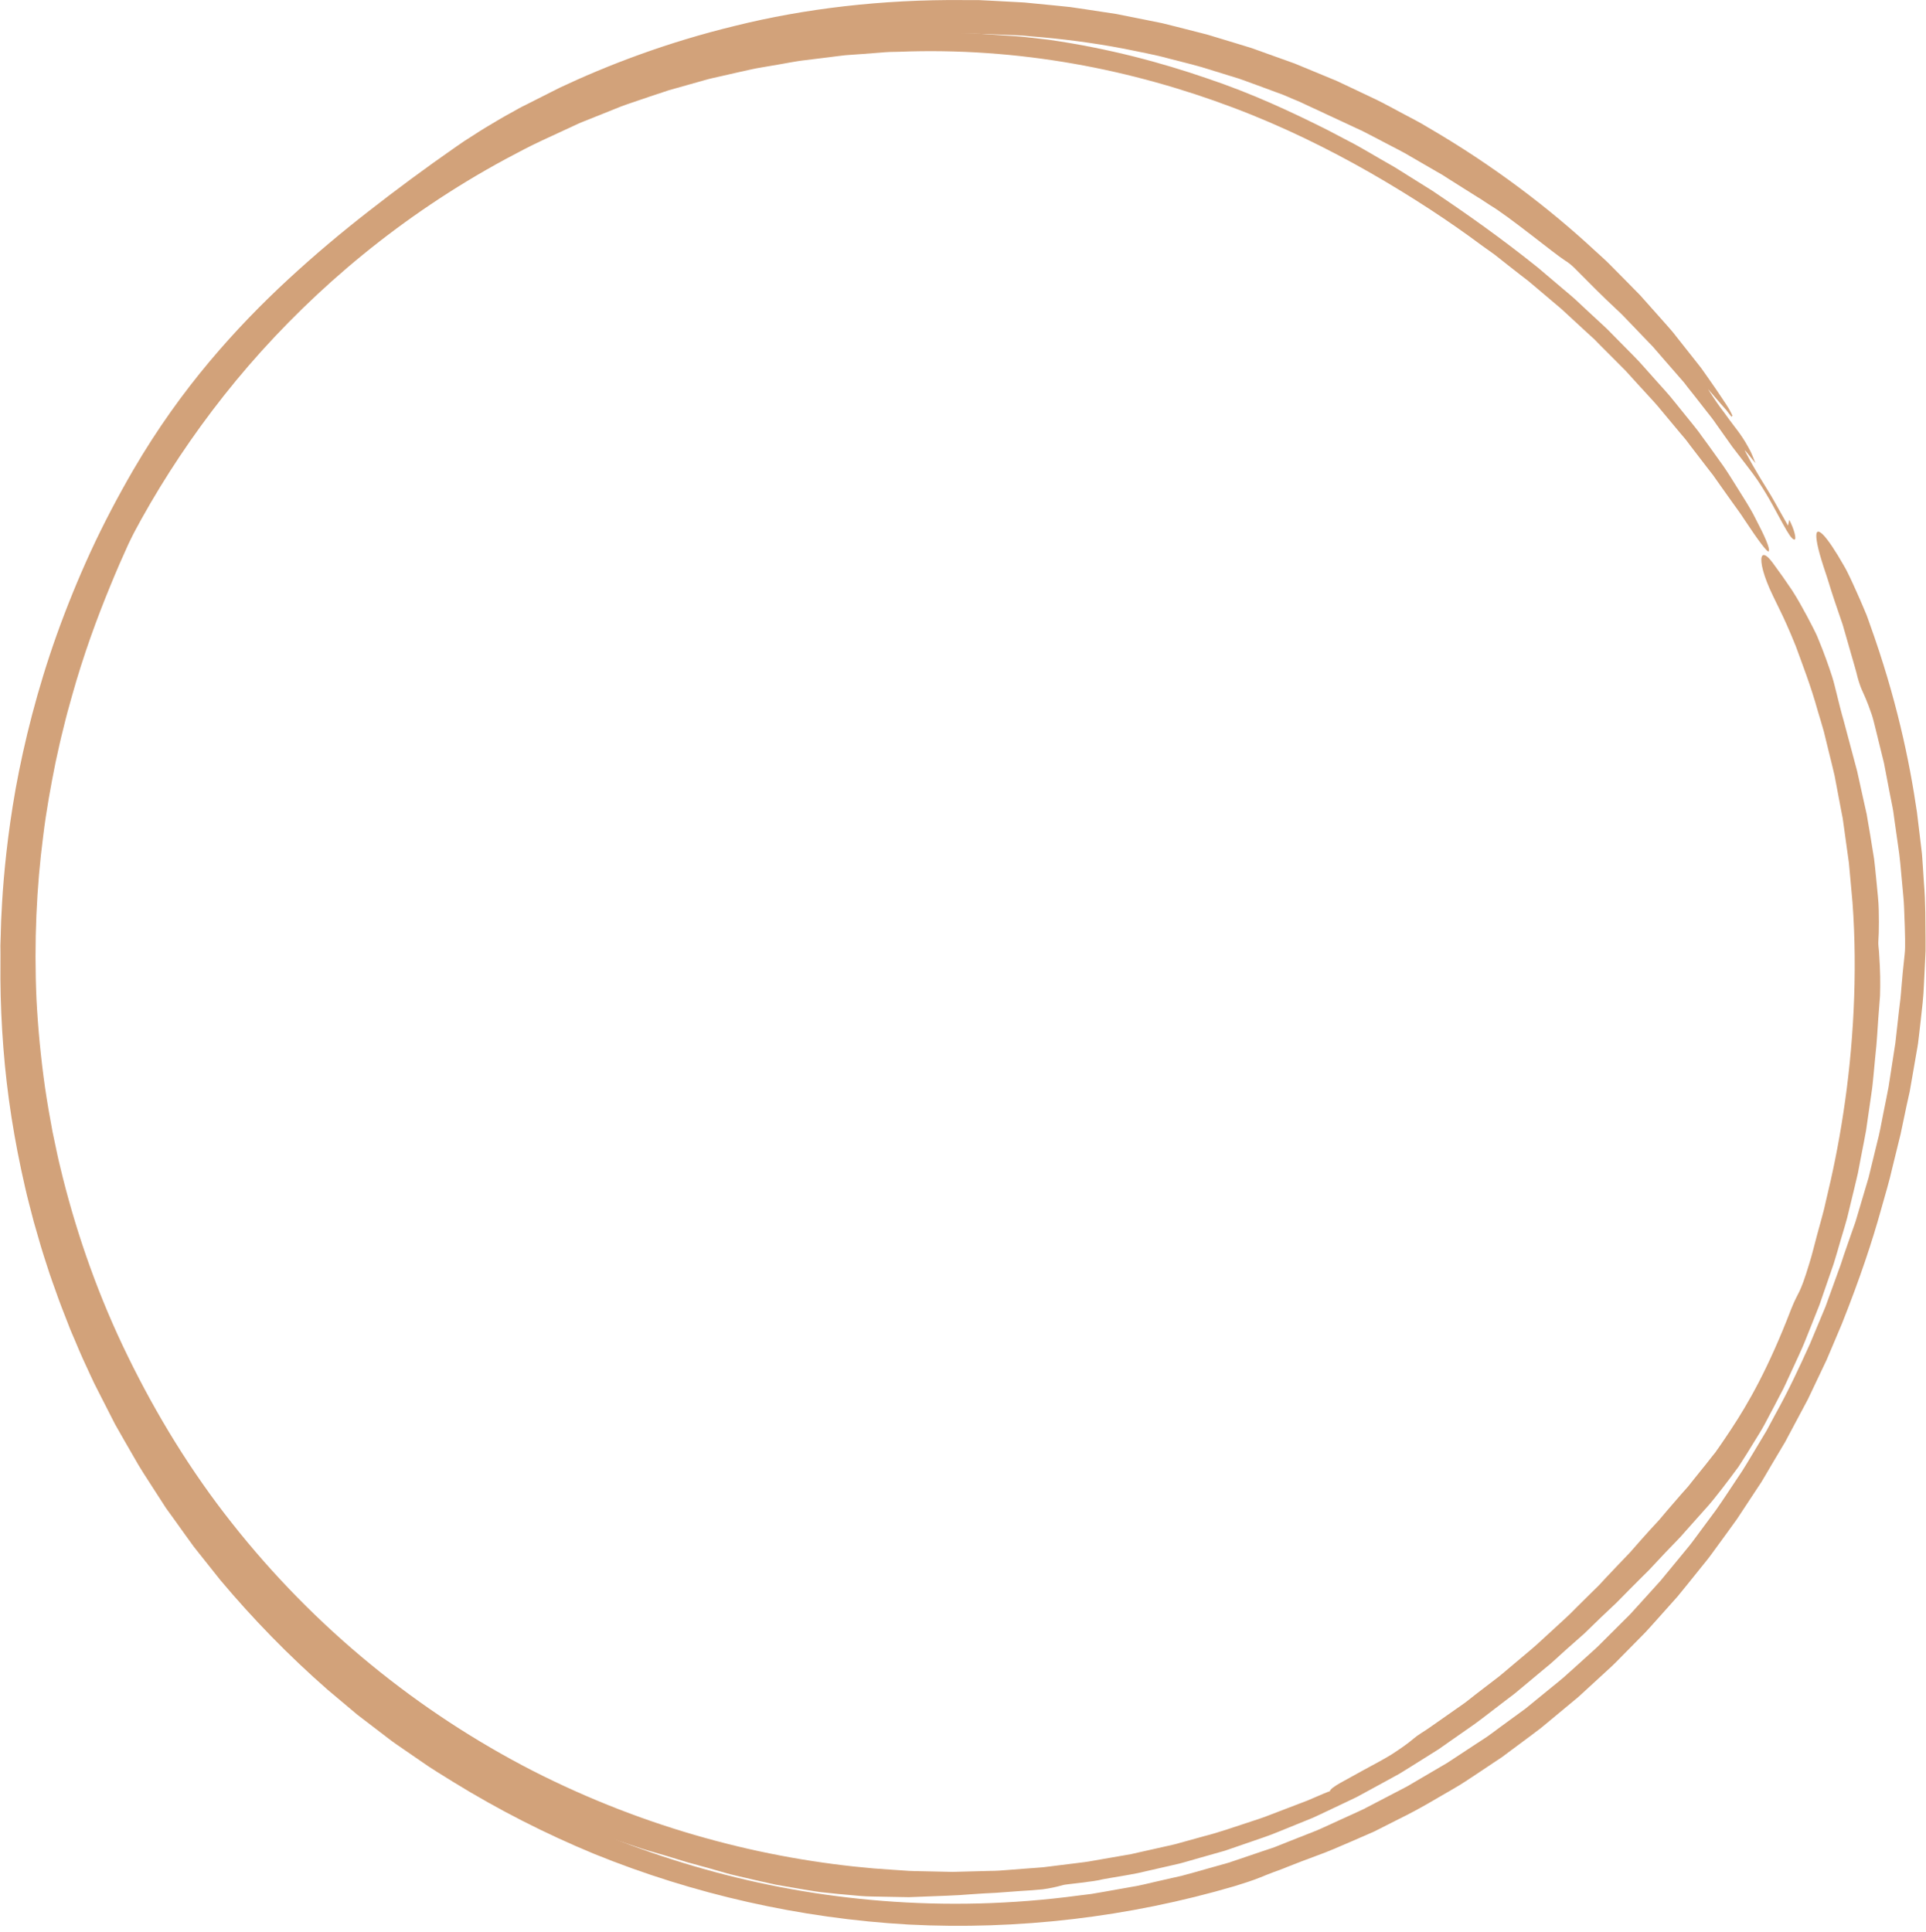 <?xml version="1.0" encoding="UTF-8" standalone="no"?><svg xmlns="http://www.w3.org/2000/svg" xmlns:xlink="http://www.w3.org/1999/xlink" fill="#000000" height="100.3" preserveAspectRatio="xMidYMid meet" version="1" viewBox="-0.0 -0.0 100.0 100.3" width="100" zoomAndPan="magnify"><g fill="#d2a27a" id="change1_1"><path d="M 89.902 21.641 C 89.812 21.531 89.723 21.418 89.637 21.301 C 89.539 21.191 89.441 21.078 89.34 20.965 C 89.141 20.73 88.926 20.48 88.68 20.199 C 88.992 20.703 89.254 21.074 89.488 21.379 C 89.707 21.688 89.895 21.934 90.074 22.172 C 90.258 22.406 90.426 22.641 90.605 22.93 C 90.691 23.078 90.781 23.234 90.879 23.418 C 90.969 23.602 91.051 23.816 91.145 24.055 C 90.926 23.785 90.793 23.602 90.586 23.371 C 90.613 23.449 90.676 23.555 90.75 23.695 C 90.82 23.836 90.914 24.004 91.02 24.188 C 91.23 24.559 91.496 24.996 91.762 25.422 C 91.828 25.531 91.891 25.637 91.957 25.742 C 92.02 25.848 92.078 25.953 92.137 26.055 C 92.25 26.262 92.359 26.453 92.457 26.625 C 92.648 26.965 92.789 27.215 92.836 27.293 C 92.863 27.164 92.879 27.086 92.898 26.992 C 93.133 27.414 93.32 28.062 93.148 28.016 C 93.02 27.977 92.852 27.715 92.57 27.203 C 92.281 26.699 91.914 25.926 91.258 24.941 C 91.012 24.57 90.398 23.797 89.949 23.207 C 89.684 22.832 89.41 22.445 89.098 22.008 C 88.949 21.781 88.766 21.562 88.578 21.32 C 88.387 21.078 88.184 20.816 87.965 20.535 C 87.852 20.395 87.738 20.25 87.617 20.098 C 87.559 20.02 87.496 19.941 87.438 19.863 C 87.371 19.789 87.301 19.711 87.234 19.629 C 86.957 19.312 86.66 18.969 86.336 18.598 C 86.176 18.41 86.008 18.219 85.832 18.016 C 85.645 17.82 85.453 17.621 85.25 17.41 C 85.051 17.203 84.844 16.984 84.625 16.758 C 84.406 16.531 84.188 16.293 83.934 16.066 C 83.195 15.379 82.492 14.668 81.785 13.953 C 81.645 13.805 81.395 13.602 81.25 13.523 C 80.691 13.164 78.355 11.242 77.375 10.66 C 77.293 10.609 77.195 10.543 77.082 10.469 C 76.973 10.395 76.848 10.309 76.703 10.227 C 76.426 10.051 76.098 9.844 75.734 9.617 C 75.555 9.504 75.367 9.387 75.172 9.262 C 75.078 9.199 74.977 9.137 74.879 9.074 C 74.777 9.016 74.672 8.957 74.566 8.895 C 74.148 8.652 73.711 8.398 73.277 8.148 C 72.844 7.883 72.391 7.668 71.961 7.438 C 71.531 7.215 71.117 6.992 70.734 6.801 C 69.953 6.438 69.309 6.137 68.938 5.965 C 68.516 5.77 67.469 5.281 67.469 5.281 C 67.469 5.281 67.352 5.23 67.133 5.141 C 66.918 5.047 66.605 4.906 66.195 4.766 C 65.793 4.613 65.305 4.438 64.75 4.234 C 64.613 4.188 64.473 4.129 64.324 4.082 C 64.176 4.035 64.023 3.988 63.867 3.941 C 63.555 3.844 63.23 3.742 62.895 3.641 C 62.223 3.418 61.488 3.246 60.73 3.051 C 59.977 2.84 59.172 2.699 58.367 2.531 C 56.754 2.219 55.082 2.008 53.527 1.887 C 53.371 1.871 53.219 1.855 53.07 1.844 C 52.922 1.84 52.781 1.832 52.641 1.824 C 52.363 1.816 52.105 1.805 51.863 1.793 C 51.379 1.777 50.961 1.754 50.602 1.75 C 49.887 1.762 49.406 1.766 49.082 1.77 C 48.438 1.781 48.426 1.793 48.457 1.805 C 48.488 1.824 48.562 1.824 48.082 1.875 C 47.844 1.898 47.465 1.93 46.875 1.977 C 46.73 1.988 46.57 2 46.395 2.012 C 46.219 2.027 46.031 2.035 45.828 2.066 C 45.422 2.113 44.953 2.172 44.41 2.234 C 42.961 2.414 41.227 2.695 39.449 3.059 L 39.113 3.121 L 38.781 3.203 C 38.559 3.254 38.336 3.309 38.113 3.363 C 37.668 3.469 37.223 3.574 36.777 3.68 C 36.34 3.809 35.906 3.934 35.48 4.059 C 35.266 4.117 35.055 4.18 34.844 4.238 C 34.738 4.27 34.637 4.301 34.531 4.328 C 34.426 4.359 34.328 4.398 34.227 4.43 C 33.82 4.57 33.426 4.703 33.043 4.832 C 32.855 4.895 32.668 4.961 32.484 5.023 C 32.391 5.051 32.301 5.082 32.211 5.113 C 32.125 5.148 32.035 5.18 31.949 5.215 C 31.262 5.484 30.637 5.73 30.109 5.938 C 29.977 5.984 29.852 6.039 29.734 6.094 C 29.617 6.148 29.508 6.199 29.402 6.246 C 29.191 6.34 29.008 6.422 28.855 6.488 C 28.547 6.629 28.359 6.711 28.316 6.73 C 27.52 7.086 27.363 7.16 26.953 7.375 C 26.746 7.48 26.484 7.637 26.055 7.891 C 25.836 8.016 25.586 8.172 25.277 8.367 C 24.969 8.555 24.613 8.793 24.191 9.07 C 23.781 9.34 23.422 9.602 23.086 9.832 C 22.754 10.07 22.453 10.285 22.18 10.48 C 21.91 10.684 21.668 10.863 21.449 11.027 C 21.23 11.195 21.039 11.348 20.863 11.48 C 20.168 12.023 19.777 12.328 19.469 12.57 C 19.164 12.809 18.934 12.977 18.582 13.273 C 18.406 13.426 18.195 13.598 17.934 13.84 C 17.672 14.082 17.352 14.375 16.961 14.762 C 16.574 15.137 16.23 15.484 15.891 15.797 C 15.559 16.121 15.227 16.41 14.91 16.707 C 14.27 17.293 13.637 17.879 12.918 18.609 C 12.203 19.344 11.41 20.234 10.5 21.469 C 9.598 22.703 8.574 24.289 7.527 26.438 C 7.012 27.488 6.375 28.832 5.711 30.461 C 5.043 32.086 4.336 33.992 3.73 36.164 C 3.652 36.438 3.578 36.715 3.5 36.992 C 3.422 37.27 3.359 37.555 3.285 37.844 C 3.137 38.414 3.012 39.008 2.879 39.613 C 2.637 40.824 2.402 42.09 2.242 43.414 C 1.898 46.059 1.762 48.914 1.895 51.898 C 1.973 53.391 2.117 54.914 2.336 56.457 C 2.398 56.84 2.449 57.23 2.52 57.617 C 2.59 58.004 2.66 58.391 2.73 58.781 C 2.812 59.168 2.895 59.559 2.977 59.949 C 3.059 60.344 3.164 60.73 3.254 61.121 C 4.039 64.246 5.152 67.395 6.637 70.426 C 8.117 73.461 9.914 76.402 12.047 79.094 C 14.172 81.789 16.602 84.262 19.242 86.422 C 21.879 88.586 24.723 90.441 27.66 91.949 C 30.602 93.449 33.629 94.609 36.621 95.438 C 39.609 96.273 42.562 96.777 45.371 97.02 C 45.723 97.043 46.07 97.066 46.418 97.094 C 46.59 97.105 46.762 97.117 46.934 97.129 C 47.105 97.141 47.277 97.156 47.449 97.156 C 48.129 97.168 48.801 97.184 49.461 97.199 C 50.121 97.18 50.77 97.164 51.406 97.148 C 51.566 97.145 51.723 97.145 51.879 97.133 C 52.035 97.121 52.195 97.109 52.348 97.098 C 52.66 97.074 52.969 97.051 53.273 97.027 C 53.574 97.004 53.879 96.984 54.176 96.957 C 54.473 96.922 54.766 96.887 55.055 96.848 C 55.344 96.812 55.629 96.777 55.91 96.742 C 56.195 96.707 56.473 96.676 56.746 96.621 C 57.293 96.527 57.828 96.434 58.344 96.344 C 58.473 96.32 58.602 96.301 58.73 96.277 C 58.855 96.25 58.98 96.219 59.105 96.191 C 59.355 96.137 59.598 96.082 59.84 96.027 C 60.082 95.973 60.32 95.918 60.551 95.867 C 60.785 95.812 61.016 95.77 61.238 95.699 C 61.684 95.578 62.109 95.457 62.523 95.344 C 63.352 95.133 64.094 94.859 64.77 94.645 C 65.105 94.527 65.43 94.434 65.727 94.32 C 66.023 94.207 66.301 94.098 66.562 94 C 67.082 93.801 67.527 93.633 67.891 93.492 C 68.602 93.184 69 93.016 69.047 93.012 C 69.09 92.793 69.906 92.422 70.824 91.898 C 71.289 91.645 71.793 91.383 72.246 91.105 C 72.695 90.816 73.102 90.531 73.398 90.277 C 73.504 90.184 73.645 90.086 73.797 89.988 C 73.945 89.891 74.109 89.793 74.25 89.688 C 74.816 89.293 75.355 88.91 75.879 88.547 C 76.012 88.457 76.137 88.363 76.258 88.266 C 76.379 88.172 76.504 88.074 76.621 87.98 C 76.863 87.797 77.102 87.613 77.332 87.434 C 77.562 87.254 77.793 87.09 78.008 86.906 C 78.223 86.727 78.43 86.551 78.637 86.375 C 79.043 86.027 79.445 85.707 79.809 85.379 C 80.172 85.047 80.516 84.73 80.848 84.426 C 81.012 84.273 81.176 84.125 81.332 83.98 C 81.492 83.836 81.637 83.684 81.781 83.539 C 82.074 83.25 82.352 82.977 82.617 82.711 C 82.75 82.582 82.879 82.453 83.008 82.328 C 83.133 82.199 83.246 82.07 83.363 81.945 C 83.828 81.449 84.258 81.004 84.648 80.594 C 85.02 80.164 85.363 79.781 85.68 79.43 C 85.844 79.258 85.996 79.09 86.145 78.926 C 86.285 78.762 86.418 78.602 86.551 78.445 C 86.812 78.137 87.059 77.855 87.297 77.582 C 87.418 77.449 87.531 77.316 87.648 77.188 C 87.754 77.051 87.859 76.922 87.965 76.789 C 88.176 76.527 88.383 76.27 88.594 76.008 C 88.699 75.875 88.805 75.742 88.91 75.605 C 88.965 75.539 89.02 75.469 89.074 75.402 C 89.121 75.328 89.172 75.258 89.227 75.184 C 89.43 74.887 89.645 74.578 89.867 74.238 C 90.762 72.887 91.816 71.059 93 67.973 C 93.391 66.988 93.422 67.332 93.949 65.582 C 94.082 65.164 94.199 64.664 94.348 64.113 C 94.492 63.562 94.68 62.961 94.82 62.293 C 95.141 60.969 95.461 59.438 95.711 57.773 C 96.223 54.445 96.457 50.57 96.184 46.863 C 96.141 46.398 96.098 45.938 96.059 45.48 C 96.035 45.254 96.016 45.023 95.996 44.797 C 95.965 44.574 95.934 44.348 95.902 44.125 C 95.84 43.68 95.777 43.234 95.719 42.801 C 95.703 42.691 95.688 42.582 95.672 42.473 C 95.652 42.367 95.633 42.258 95.609 42.152 C 95.57 41.938 95.531 41.727 95.488 41.516 C 95.41 41.098 95.332 40.684 95.254 40.277 C 95.164 39.875 95.062 39.484 94.969 39.102 C 94.875 38.719 94.785 38.344 94.695 37.98 C 94.598 37.621 94.484 37.273 94.387 36.938 C 94.012 35.582 93.562 34.449 93.242 33.559 C 92.891 32.684 92.605 32.07 92.461 31.777 C 92.168 31.168 91.902 30.656 91.738 30.219 C 91.57 29.785 91.48 29.441 91.457 29.199 C 91.406 28.719 91.625 28.664 92.031 29.211 C 92.406 29.719 92.742 30.195 93.047 30.652 C 93.344 31.109 93.582 31.555 93.809 31.969 C 93.918 32.18 94.027 32.379 94.125 32.574 C 94.223 32.773 94.324 32.961 94.395 33.148 C 94.551 33.523 94.688 33.879 94.809 34.211 C 94.93 34.539 95.035 34.852 95.129 35.145 C 95.223 35.438 95.285 35.723 95.352 35.984 C 95.484 36.516 95.598 36.984 95.727 37.426 C 95.91 38.113 96.156 39.027 96.426 40.047 C 96.539 40.562 96.66 41.105 96.781 41.656 C 96.812 41.797 96.844 41.934 96.875 42.074 L 96.922 42.285 L 96.957 42.496 C 97.004 42.777 97.051 43.062 97.102 43.344 C 97.148 43.625 97.191 43.906 97.238 44.184 C 97.262 44.324 97.281 44.461 97.305 44.598 C 97.324 44.738 97.336 44.875 97.352 45.008 C 97.406 45.551 97.461 46.074 97.504 46.555 C 97.555 47.039 97.551 47.488 97.555 47.883 C 97.555 48.277 97.547 48.613 97.527 48.883 C 97.516 49.023 97.543 49.234 97.559 49.402 C 97.633 50.484 97.633 51.027 97.613 51.711 C 97.586 52.051 97.555 52.43 97.52 52.926 C 97.48 53.422 97.461 54.039 97.367 54.859 C 97.336 55.184 97.305 55.5 97.277 55.816 C 97.246 56.129 97.219 56.438 97.172 56.738 C 97.086 57.344 97 57.93 96.918 58.496 L 96.887 58.711 L 96.848 58.918 C 96.82 59.055 96.793 59.195 96.77 59.332 C 96.715 59.602 96.664 59.871 96.613 60.137 C 96.562 60.398 96.512 60.66 96.465 60.914 C 96.41 61.168 96.344 61.418 96.289 61.66 C 96.168 62.152 96.055 62.625 95.945 63.082 C 95.895 63.309 95.82 63.531 95.762 63.75 C 95.695 63.969 95.633 64.18 95.57 64.391 C 95.449 64.812 95.332 65.219 95.211 65.609 C 95.078 65.996 94.949 66.367 94.824 66.727 C 94.703 67.086 94.582 67.434 94.465 67.766 C 94.336 68.094 94.211 68.406 94.09 68.711 C 93.965 69.016 93.848 69.309 93.738 69.59 C 93.68 69.727 93.629 69.867 93.566 70 C 93.508 70.133 93.449 70.262 93.391 70.391 C 93.156 70.898 92.941 71.367 92.742 71.797 C 92.645 72.02 92.539 72.219 92.434 72.414 C 92.332 72.609 92.234 72.797 92.141 72.977 C 91.949 73.336 91.773 73.664 91.613 73.973 C 91.531 74.125 91.445 74.27 91.363 74.406 C 91.277 74.543 91.199 74.676 91.117 74.805 C 90.805 75.316 90.531 75.758 90.266 76.16 C 89.98 76.551 89.711 76.91 89.426 77.277 C 89.141 77.637 88.855 78.02 88.492 78.41 C 88.168 78.773 87.848 79.133 87.52 79.5 C 87.438 79.594 87.355 79.688 87.273 79.781 C 87.188 79.871 87.098 79.961 87.012 80.055 C 86.836 80.238 86.656 80.426 86.469 80.617 C 86.285 80.812 86.098 81.012 85.906 81.219 C 85.809 81.32 85.711 81.426 85.613 81.531 C 85.508 81.633 85.402 81.738 85.297 81.844 C 84.867 82.27 84.414 82.73 83.922 83.23 C 83.406 83.711 82.855 84.238 82.262 84.82 C 81.949 85.098 81.625 85.387 81.281 85.688 C 81.113 85.84 80.941 85.996 80.766 86.156 C 80.676 86.234 80.586 86.316 80.496 86.398 C 80.402 86.477 80.309 86.555 80.211 86.633 C 79.828 86.953 79.43 87.285 79.012 87.633 C 78.906 87.719 78.801 87.809 78.695 87.898 C 78.59 87.988 78.473 88.07 78.359 88.156 C 78.137 88.328 77.906 88.504 77.668 88.684 C 77.195 89.043 76.711 89.434 76.172 89.797 C 75.906 89.98 75.633 90.172 75.355 90.367 C 75.219 90.465 75.078 90.562 74.938 90.66 C 74.867 90.711 74.793 90.762 74.723 90.812 C 74.648 90.859 74.574 90.906 74.5 90.953 C 74.105 91.199 73.703 91.453 73.285 91.715 C 73.078 91.844 72.867 91.973 72.656 92.105 C 72.438 92.227 72.215 92.348 71.992 92.469 C 71.547 92.715 71.094 92.961 70.637 93.207 L 70.465 93.301 L 70.289 93.387 L 69.934 93.555 C 69.699 93.664 69.461 93.777 69.227 93.891 C 68.988 94 68.75 94.113 68.516 94.227 C 68.395 94.281 68.281 94.34 68.16 94.391 L 67.797 94.539 C 67.316 94.734 66.836 94.926 66.363 95.121 C 65.895 95.32 65.414 95.469 64.953 95.633 C 64.488 95.793 64.031 95.949 63.59 96.102 C 63.145 96.227 62.711 96.352 62.293 96.469 C 62.086 96.531 61.879 96.586 61.68 96.645 C 61.48 96.699 61.289 96.762 61.094 96.801 C 60.328 96.977 59.648 97.129 59.078 97.262 C 58.508 97.375 58.047 97.445 57.73 97.5 C 57.414 97.555 57.242 97.586 57.242 97.586 C 56.859 97.703 55.34 97.84 55.207 97.879 C 54.859 97.977 54.5 98.059 54.129 98.105 C 53.754 98.145 53.375 98.168 52.992 98.191 C 52.562 98.215 52.137 98.262 51.715 98.285 C 51.289 98.305 50.863 98.328 50.441 98.359 C 49.602 98.434 48.762 98.445 47.918 98.484 C 47.664 98.492 47.422 98.5 47.188 98.512 C 46.957 98.508 46.73 98.504 46.512 98.5 C 46.074 98.492 45.664 98.484 45.27 98.477 C 44.871 98.473 44.488 98.434 44.105 98.398 C 43.723 98.367 43.34 98.328 42.945 98.285 C 42.547 98.254 42.137 98.18 41.703 98.109 C 41.266 98.031 40.801 97.953 40.297 97.867 C 39.793 97.762 39.254 97.633 38.66 97.496 C 38.363 97.422 38.047 97.363 37.727 97.27 C 37.406 97.18 37.066 97.082 36.715 96.98 C 36.367 96.883 36.02 96.789 35.672 96.695 C 35.328 96.59 34.984 96.484 34.641 96.379 L 33.609 96.078 C 33.262 95.977 32.926 95.852 32.586 95.742 L 31.734 95.457 C 31.449 95.359 31.168 95.262 30.891 95.141 C 30.34 94.91 29.789 94.676 29.238 94.441 C 28.691 94.191 28.164 93.914 27.625 93.652 C 27.359 93.516 27.086 93.395 26.824 93.246 L 26.039 92.812 C 25.719 92.637 25.41 92.469 25.113 92.305 C 24.965 92.227 24.82 92.141 24.684 92.055 C 24.543 91.969 24.406 91.883 24.27 91.801 C 23.734 91.469 23.223 91.176 22.762 90.875 C 22.305 90.566 21.875 90.281 21.469 90.008 C 21.27 89.871 21.066 89.746 20.879 89.609 C 20.691 89.473 20.512 89.336 20.332 89.207 C 19.973 88.945 19.633 88.695 19.297 88.449 C 19.211 88.391 19.129 88.328 19.047 88.27 C 18.965 88.203 18.887 88.141 18.805 88.078 C 18.648 87.949 18.488 87.824 18.332 87.699 C 18.016 87.445 17.699 87.195 17.379 86.941 C 17.215 86.816 17.062 86.676 16.906 86.539 C 16.746 86.398 16.586 86.258 16.426 86.117 C 15.891 85.645 15.582 85.395 15.355 85.195 C 15.129 84.988 14.969 84.844 14.719 84.609 C 14.227 84.125 13.289 83.32 11.086 80.559 C 10.598 79.973 10.184 79.371 9.773 78.805 C 9.57 78.523 9.371 78.246 9.176 77.973 C 8.992 77.695 8.816 77.422 8.645 77.156 C 8.469 76.887 8.301 76.629 8.137 76.375 C 7.973 76.117 7.809 75.875 7.668 75.621 C 7.379 75.121 7.105 74.645 6.844 74.195 C 6.574 73.746 6.359 73.297 6.145 72.883 C 5.93 72.461 5.727 72.066 5.535 71.691 C 5.344 71.312 5.188 70.945 5.023 70.605 C 4.945 70.434 4.867 70.266 4.793 70.102 C 4.723 69.938 4.656 69.777 4.59 69.625 C 4.457 69.312 4.332 69.02 4.219 68.746 C 4.105 68.465 4.004 68.203 3.906 67.957 C 3.707 67.461 3.551 67.02 3.41 66.625 C 3.34 66.43 3.27 66.246 3.207 66.07 C 3.148 65.895 3.094 65.727 3.039 65.57 C 2.934 65.254 2.84 64.973 2.75 64.711 C 2.586 64.188 2.445 63.742 2.289 63.277 C 2.152 62.809 1.996 62.316 1.816 61.688 C 1.73 61.371 1.637 61.023 1.527 60.625 C 1.426 60.227 1.324 59.781 1.203 59.27 C 1.141 59.016 1.094 58.742 1.031 58.457 C 0.977 58.168 0.906 57.859 0.852 57.535 C 0.797 57.207 0.734 56.863 0.676 56.496 C 0.609 56.129 0.566 55.738 0.504 55.328 C 0.504 55.328 0.492 55.25 0.465 55.055 C 0.43 54.859 0.398 54.547 0.34 54.082 C 0.23 53.152 0.059 51.602 0.02 49.121 C 0.02 49.121 0.027 48.914 0.039 48.527 C 0.043 48.332 0.051 48.094 0.059 47.812 C 0.07 47.535 0.09 47.215 0.109 46.852 C 0.195 45.418 0.383 43.371 0.812 40.957 C 1.25 38.551 1.938 35.781 2.957 32.93 C 3.469 31.504 4.055 30.059 4.715 28.625 C 5.375 27.195 6.121 25.781 6.918 24.406 C 8.188 22.23 9.527 20.387 10.879 18.773 C 12.238 17.156 13.602 15.762 14.977 14.492 C 16.352 13.223 17.73 12.066 19.16 10.953 C 20.59 9.836 22.062 8.746 23.66 7.633 C 23.801 7.539 23.949 7.434 24.109 7.324 C 24.273 7.219 24.445 7.109 24.629 6.992 C 24.988 6.754 25.402 6.508 25.852 6.242 C 26.078 6.105 26.316 5.977 26.562 5.84 C 26.684 5.77 26.809 5.699 26.938 5.629 C 27.066 5.559 27.199 5.492 27.336 5.426 C 27.875 5.152 28.449 4.859 29.059 4.555 C 31.52 3.395 34.617 2.199 38.191 1.336 C 41.758 0.449 45.805 -0.035 50.004 0.004 C 50.27 0.004 50.531 0.004 50.793 0.004 C 51.059 0.02 51.32 0.031 51.586 0.043 C 52.113 0.07 52.645 0.098 53.176 0.129 C 53.707 0.18 54.238 0.234 54.773 0.285 L 55.57 0.367 L 56.367 0.484 C 56.898 0.566 57.43 0.645 57.965 0.727 L 59.547 1.043 L 60.34 1.203 L 61.121 1.398 C 61.645 1.531 62.164 1.664 62.684 1.797 C 63.195 1.953 63.707 2.105 64.219 2.262 C 64.473 2.34 64.73 2.418 64.984 2.496 C 65.234 2.586 65.484 2.676 65.734 2.766 C 66.234 2.945 66.73 3.121 67.227 3.301 C 67.711 3.504 68.195 3.703 68.68 3.902 C 68.918 4 69.16 4.102 69.398 4.199 C 69.637 4.309 69.867 4.418 70.102 4.531 C 70.566 4.75 71.031 4.969 71.488 5.188 C 71.945 5.414 72.387 5.66 72.832 5.895 C 73.27 6.133 73.719 6.352 74.137 6.613 C 77.547 8.594 80.465 10.84 82.781 12.988 C 82.926 13.121 83.07 13.254 83.215 13.383 C 83.359 13.516 83.5 13.645 83.629 13.781 C 83.898 14.051 84.156 14.312 84.41 14.57 C 84.664 14.828 84.914 15.082 85.156 15.328 C 85.387 15.582 85.609 15.832 85.824 16.078 C 86.039 16.32 86.25 16.555 86.453 16.785 C 86.656 17.016 86.855 17.234 87.027 17.465 C 87.383 17.91 87.711 18.328 88.012 18.711 C 88.16 18.902 88.309 19.078 88.434 19.262 C 88.562 19.441 88.68 19.609 88.793 19.773 C 89.02 20.094 89.211 20.379 89.375 20.625 C 89.539 20.867 89.672 21.07 89.77 21.23 C 89.859 21.395 89.922 21.516 89.949 21.586 L 89.902 21.641" fill="inherit"/><path d="M 87.809 19.883 C 87.742 19.723 87.648 19.562 87.539 19.402 C 87.434 19.238 87.312 19.074 87.18 18.918 C 86.918 18.598 86.621 18.293 86.316 18.051 C 86.578 18.371 86.824 18.668 87.066 18.965 C 87.188 19.113 87.309 19.262 87.434 19.41 C 87.559 19.562 87.688 19.715 87.809 19.883" fill="inherit"/><path d="M 86.93 17.988 C 86.852 17.816 86.805 17.707 86.754 17.594 C 86.402 17.363 86.402 17.504 86.93 17.988" fill="inherit"/><path d="M 70.191 93.062 C 70.484 92.906 70.773 92.727 71.098 92.543 C 70.824 92.57 70.828 92.578 70.191 93.062" fill="inherit"/><path d="M 46.684 2.688 C 46.508 2.691 46.34 2.695 46.172 2.699 C 46.008 2.703 45.844 2.723 45.684 2.734 C 45.363 2.758 45.055 2.781 44.758 2.805 C 44.461 2.828 44.172 2.848 43.898 2.867 C 43.621 2.895 43.355 2.934 43.102 2.965 C 42.59 3.027 42.117 3.086 41.672 3.141 C 41.449 3.164 41.238 3.211 41.031 3.242 C 40.828 3.277 40.629 3.312 40.438 3.348 C 40.051 3.414 39.688 3.477 39.344 3.535 C 39 3.598 38.68 3.68 38.363 3.746 C 38.051 3.816 37.75 3.887 37.453 3.953 C 37.152 4.02 36.859 4.082 36.566 4.168 C 35.984 4.336 35.391 4.5 34.734 4.684 C 34.086 4.891 33.387 5.137 32.574 5.41 C 32.367 5.477 32.164 5.562 31.949 5.648 C 31.734 5.734 31.516 5.82 31.285 5.914 C 31.055 6.004 30.82 6.102 30.57 6.199 C 30.324 6.297 30.066 6.398 29.809 6.523 C 29.289 6.762 28.73 7.02 28.129 7.301 C 27.527 7.582 26.895 7.914 26.219 8.277 C 20.852 11.188 16.414 14.934 12.902 18.996 C 11.148 21.031 9.621 23.152 8.301 25.309 C 6.984 27.465 5.887 29.66 4.961 31.852 C 4.051 34.047 3.324 36.238 2.762 38.402 C 2.207 40.57 1.812 42.711 1.562 44.805 C 1.312 46.902 1.211 48.953 1.234 50.945 C 1.254 52.938 1.398 54.871 1.645 56.746 C 2.141 60.488 3.051 63.973 4.234 67.191 C 4.836 68.793 5.496 70.336 6.23 71.805 C 6.957 73.281 7.742 74.688 8.574 76.035 C 11.922 81.414 16.047 85.797 20.738 89.281 C 23.086 91.023 25.574 92.547 28.211 93.852 C 30.848 95.152 33.633 96.23 36.57 97.055 C 39.508 97.883 42.598 98.453 45.844 98.707 C 49.086 98.961 52.484 98.898 56.008 98.426 C 56.227 98.398 56.449 98.371 56.668 98.344 C 56.891 98.305 57.109 98.266 57.332 98.23 C 57.773 98.152 58.219 98.074 58.668 97.992 C 59.121 97.926 59.562 97.809 60.012 97.707 C 60.465 97.605 60.914 97.504 61.371 97.398 C 61.824 97.281 62.273 97.148 62.73 97.02 C 62.957 96.957 63.188 96.891 63.414 96.828 L 63.762 96.73 C 63.875 96.695 63.988 96.652 64.102 96.617 C 64.555 96.461 65.012 96.309 65.473 96.152 C 65.703 96.074 65.934 95.996 66.168 95.918 C 66.395 95.828 66.621 95.738 66.852 95.645 C 67.309 95.465 67.773 95.281 68.238 95.098 C 68.473 95.008 68.699 94.898 68.926 94.797 C 69.156 94.691 69.387 94.586 69.617 94.48 C 69.848 94.375 70.078 94.27 70.312 94.164 C 70.543 94.055 70.777 93.957 71.004 93.832 C 71.461 93.594 71.922 93.355 72.383 93.113 C 72.613 92.992 72.848 92.875 73.078 92.75 C 73.305 92.617 73.535 92.48 73.762 92.348 C 74.219 92.082 74.68 91.809 75.141 91.539 C 75.594 91.242 76.043 90.945 76.5 90.645 C 76.727 90.496 76.957 90.344 77.188 90.195 C 77.414 90.039 77.633 89.871 77.855 89.707 C 78.301 89.379 78.754 89.051 79.207 88.719 C 79.641 88.363 80.082 88.004 80.523 87.645 C 80.746 87.465 80.969 87.285 81.188 87.098 C 81.402 86.906 81.617 86.715 81.832 86.52 C 82.047 86.324 82.262 86.129 82.48 85.934 C 82.695 85.738 82.918 85.547 83.121 85.336 C 83.539 84.918 83.961 84.5 84.383 84.078 C 84.488 83.973 84.598 83.871 84.699 83.758 C 84.797 83.648 84.898 83.535 85 83.426 C 85.203 83.203 85.406 82.977 85.609 82.754 C 85.812 82.527 86.02 82.301 86.223 82.074 C 86.418 81.84 86.613 81.602 86.809 81.363 C 87.004 81.129 87.203 80.887 87.398 80.648 C 87.598 80.406 87.797 80.168 87.98 79.914 C 88.352 79.41 88.727 78.902 89.105 78.395 C 89.473 77.871 89.82 77.336 90.18 76.797 C 90.551 76.27 90.867 75.699 91.211 75.141 C 91.379 74.859 91.547 74.574 91.719 74.293 C 91.875 74 92.031 73.707 92.191 73.414 C 92.84 72.25 93.414 71.023 93.98 69.77 C 94.246 69.137 94.512 68.496 94.781 67.852 C 95.02 67.195 95.258 66.531 95.5 65.863 C 95.59 65.637 95.656 65.402 95.734 65.172 L 95.973 64.484 L 96.215 63.793 L 96.336 63.449 C 96.375 63.332 96.406 63.215 96.441 63.098 C 96.645 62.41 96.836 61.758 97.02 61.145 C 97.172 60.52 97.316 59.934 97.449 59.383 C 97.598 58.828 97.688 58.301 97.785 57.809 C 97.883 57.316 97.98 56.855 98.059 56.426 C 98.195 55.555 98.309 54.805 98.41 54.156 C 98.484 53.504 98.547 52.953 98.598 52.484 C 98.629 52.246 98.652 52.035 98.676 51.836 C 98.699 51.641 98.707 51.465 98.723 51.301 C 98.75 50.977 98.773 50.715 98.793 50.496 C 98.836 50.059 98.863 49.801 98.891 49.566 C 98.918 49.328 98.918 49.109 98.914 48.758 C 98.91 48.406 98.895 47.922 98.863 47.145 C 98.859 46.949 98.84 46.738 98.82 46.508 C 98.797 46.273 98.773 46.02 98.75 45.746 C 98.695 45.195 98.656 44.547 98.535 43.797 C 98.484 43.422 98.426 43.02 98.363 42.586 C 98.332 42.371 98.309 42.145 98.262 41.914 C 98.219 41.688 98.172 41.449 98.121 41.203 C 98.027 40.711 97.926 40.188 97.82 39.629 C 97.684 39.078 97.539 38.492 97.387 37.867 C 97.312 37.578 97.258 37.332 97.191 37.129 C 97.121 36.926 97.062 36.758 97.008 36.617 C 96.902 36.336 96.82 36.156 96.75 36 C 96.68 35.844 96.617 35.711 96.555 35.52 C 96.52 35.422 96.488 35.312 96.449 35.176 C 96.414 35.039 96.379 34.875 96.32 34.684 C 96.176 34.168 95.926 33.305 95.676 32.441 C 95.383 31.594 95.094 30.742 94.941 30.223 C 94.898 30.074 94.848 29.934 94.805 29.801 C 94.762 29.668 94.719 29.543 94.68 29.422 C 94.602 29.184 94.539 28.969 94.484 28.777 C 94.379 28.398 94.324 28.117 94.309 27.922 C 94.277 27.539 94.414 27.516 94.672 27.781 C 94.926 28.047 95.305 28.609 95.75 29.395 C 95.863 29.586 95.965 29.801 96.074 30.027 C 96.18 30.258 96.293 30.496 96.402 30.746 C 96.516 31 96.633 31.262 96.746 31.535 C 96.805 31.672 96.863 31.812 96.922 31.953 C 96.977 32.094 97.023 32.242 97.078 32.391 C 98.461 36.234 99.137 39.488 99.531 42.176 C 99.613 42.852 99.691 43.488 99.762 44.094 C 99.805 44.398 99.812 44.695 99.836 44.98 C 99.855 45.27 99.875 45.547 99.891 45.82 C 99.984 46.906 99.965 47.879 99.977 48.75 C 99.977 48.965 99.98 49.176 99.977 49.383 C 99.969 49.59 99.957 49.789 99.949 49.984 C 99.93 50.371 99.91 50.738 99.895 51.09 C 99.871 51.785 99.789 52.406 99.727 52.977 C 99.695 53.262 99.66 53.535 99.633 53.797 C 99.617 53.93 99.602 54.059 99.586 54.184 C 99.57 54.312 99.543 54.438 99.523 54.559 C 99.438 55.051 99.359 55.516 99.277 55.977 C 99.238 56.211 99.195 56.441 99.156 56.672 C 99.105 56.902 99.055 57.137 99 57.375 C 98.898 57.852 98.793 58.352 98.68 58.895 C 98.555 59.434 98.398 60.016 98.246 60.664 C 98.102 61.316 97.887 62.02 97.664 62.816 C 97.223 64.41 96.59 66.336 95.637 68.73 C 95.383 69.324 95.125 69.953 94.84 70.613 C 94.531 71.262 94.207 71.941 93.867 72.66 C 93.492 73.363 93.098 74.102 92.684 74.879 C 92.461 75.258 92.23 75.648 91.992 76.043 C 91.875 76.242 91.758 76.445 91.637 76.648 C 91.574 76.75 91.516 76.855 91.453 76.957 C 91.387 77.055 91.32 77.156 91.254 77.258 C 90.887 77.816 90.531 78.355 90.188 78.875 C 89.828 79.387 89.465 79.867 89.125 80.34 C 88.949 80.574 88.789 80.812 88.609 81.031 C 88.434 81.25 88.262 81.465 88.09 81.676 C 87.746 82.102 87.422 82.512 87.098 82.902 C 86.758 83.277 86.434 83.645 86.121 83.996 C 85.805 84.344 85.512 84.691 85.199 84.996 C 84.891 85.305 84.598 85.605 84.312 85.895 C 84.027 86.184 83.758 86.465 83.48 86.711 C 82.93 87.219 82.422 87.684 81.953 88.113 C 81.465 88.52 81.016 88.895 80.598 89.238 C 80.391 89.41 80.191 89.574 80.004 89.73 C 79.805 89.879 79.613 90.023 79.434 90.16 C 79.066 90.43 78.734 90.68 78.426 90.91 C 78.27 91.023 78.125 91.137 77.98 91.242 C 77.832 91.34 77.691 91.434 77.551 91.527 C 77.277 91.711 77.023 91.879 76.785 92.039 C 76.305 92.355 75.887 92.645 75.457 92.887 C 74.598 93.375 73.809 93.879 72.609 94.465 C 72.164 94.691 71.75 94.898 71.359 95.098 C 70.961 95.27 70.59 95.434 70.242 95.586 C 69.539 95.887 68.938 96.156 68.371 96.355 C 67.809 96.562 67.309 96.754 66.836 96.941 C 66.602 97.043 66.367 97.121 66.137 97.207 C 65.906 97.297 65.676 97.383 65.449 97.48 C 65.039 97.645 64.555 97.801 64.105 97.938 C 58.586 99.559 52.832 100.223 47.18 99.934 C 41.527 99.613 35.996 98.352 30.871 96.273 C 28.316 95.219 25.863 93.965 23.543 92.535 C 22.965 92.172 22.379 91.828 21.824 91.43 L 20.988 90.855 C 20.711 90.66 20.426 90.477 20.16 90.266 C 19.625 89.855 19.086 89.445 18.551 89.035 C 18.035 88.602 17.523 88.168 17.008 87.738 C 14.988 85.969 13.129 84.059 11.434 82.039 C 11.023 81.523 10.613 81.008 10.207 80.496 C 10.102 80.367 10.004 80.238 9.91 80.102 L 9.621 79.703 C 9.43 79.438 9.242 79.172 9.051 78.906 L 8.766 78.512 L 8.621 78.312 L 8.488 78.105 C 8.312 77.832 8.137 77.559 7.961 77.289 C 7.609 76.742 7.25 76.203 6.938 75.637 C 6.617 75.074 6.289 74.523 5.977 73.961 C 5.684 73.387 5.395 72.816 5.102 72.246 L 4.887 71.82 L 4.684 71.387 C 4.551 71.098 4.418 70.809 4.285 70.52 C 4.152 70.23 4.035 69.938 3.91 69.645 C 3.785 69.352 3.656 69.066 3.547 68.77 C 3.316 68.18 3.082 67.594 2.879 67 C 2.773 66.703 2.664 66.41 2.566 66.113 C 2.469 65.812 2.375 65.516 2.277 65.219 C 2.18 64.922 2.094 64.625 2.008 64.324 C 1.922 64.023 1.836 63.727 1.75 63.43 C 1.672 63.129 1.594 62.828 1.516 62.527 C 1.438 62.227 1.363 61.93 1.297 61.629 C 0.742 59.223 0.359 56.812 0.176 54.414 C -0.012 52.02 -0.031 49.645 0.129 47.32 C 0.434 42.66 1.41 38.203 2.863 34.09 C 3.598 32.035 4.453 30.07 5.406 28.203 C 6.355 26.328 7.418 24.562 8.551 22.902 C 10.812 19.574 13.395 16.691 16.098 14.242 C 18.809 11.797 21.645 9.797 24.449 8.184 C 25.852 7.379 27.246 6.66 28.629 6.059 C 28.973 5.902 29.312 5.746 29.648 5.594 C 29.992 5.449 30.336 5.32 30.672 5.184 C 31.348 4.922 32.004 4.641 32.668 4.43 C 33 4.32 33.328 4.207 33.652 4.098 C 33.977 3.992 34.289 3.871 34.613 3.789 C 35.258 3.605 35.887 3.43 36.5 3.254 C 37.117 3.094 37.727 2.969 38.32 2.828 C 38.469 2.793 38.613 2.758 38.762 2.727 C 38.906 2.691 39.051 2.66 39.199 2.637 C 39.492 2.582 39.777 2.531 40.062 2.48 C 40.348 2.43 40.625 2.383 40.902 2.332 C 41.039 2.305 41.176 2.281 41.312 2.258 C 41.449 2.238 41.586 2.223 41.723 2.203 C 42.262 2.137 42.785 2.07 43.297 2.004 C 43.422 1.988 43.547 1.969 43.672 1.953 C 43.801 1.945 43.926 1.934 44.047 1.926 C 44.297 1.906 44.539 1.887 44.777 1.867 C 45.258 1.832 45.719 1.789 46.164 1.766 C 46.609 1.754 47.039 1.738 47.453 1.727 C 47.66 1.723 47.859 1.715 48.059 1.711 C 48.156 1.707 48.254 1.703 48.352 1.699 C 48.449 1.699 48.543 1.703 48.641 1.707 C 49.395 1.719 50.082 1.73 50.695 1.742 C 51.309 1.785 51.848 1.82 52.316 1.852 C 52.551 1.867 52.766 1.883 52.961 1.895 C 53.156 1.91 53.332 1.938 53.492 1.953 C 54.121 2.027 54.445 2.062 54.445 2.062 C 57.621 2.523 60.297 3.254 62.652 4.062 C 65.016 4.855 67.035 5.801 68.934 6.754 C 69.406 7 69.871 7.242 70.332 7.488 C 70.793 7.738 71.238 8.008 71.688 8.266 L 72.363 8.652 C 72.59 8.785 72.805 8.93 73.027 9.066 C 73.469 9.344 73.914 9.621 74.363 9.902 C 76.121 11.082 77.922 12.348 79.848 13.895 C 80.285 14.258 80.715 14.637 81.156 15.004 C 81.371 15.191 81.598 15.367 81.805 15.562 C 82.016 15.758 82.223 15.949 82.43 16.145 C 82.641 16.336 82.848 16.531 83.055 16.723 C 83.16 16.82 83.262 16.914 83.367 17.012 C 83.469 17.105 83.566 17.211 83.664 17.309 C 84.059 17.707 84.449 18.105 84.836 18.496 C 85.031 18.688 85.211 18.891 85.391 19.094 C 85.57 19.297 85.75 19.496 85.926 19.695 C 86.277 20.094 86.641 20.473 86.953 20.875 C 87.273 21.273 87.586 21.66 87.891 22.035 C 87.965 22.129 88.039 22.223 88.113 22.316 C 88.191 22.406 88.254 22.508 88.324 22.602 C 88.461 22.789 88.598 22.977 88.73 23.156 C 88.992 23.527 89.246 23.879 89.488 24.215 C 89.723 24.555 89.93 24.895 90.129 25.211 C 90.523 25.844 90.887 26.395 91.129 26.891 C 91.641 27.867 91.91 28.484 91.836 28.621 C 91.781 28.727 91.301 28.082 90.551 26.949 C 90.371 26.664 90.141 26.363 89.906 26.031 C 89.672 25.703 89.418 25.348 89.152 24.969 C 89.086 24.875 89.02 24.777 88.949 24.68 C 88.875 24.586 88.801 24.492 88.727 24.395 C 88.578 24.203 88.426 24.004 88.27 23.801 C 88.113 23.598 87.957 23.391 87.793 23.18 C 87.715 23.074 87.633 22.969 87.551 22.859 C 87.469 22.754 87.379 22.652 87.289 22.547 C 86.938 22.125 86.574 21.691 86.203 21.246 C 86.023 21.02 85.82 20.805 85.621 20.586 C 85.422 20.367 85.219 20.148 85.016 19.926 C 84.816 19.703 84.609 19.477 84.406 19.254 C 84.191 19.039 83.973 18.82 83.758 18.602 C 83.539 18.387 83.324 18.168 83.105 17.949 L 82.781 17.617 L 82.438 17.305 C 81.98 16.887 81.527 16.465 81.074 16.047 C 80.605 15.652 80.141 15.258 79.68 14.867 C 79.566 14.77 79.453 14.672 79.336 14.578 C 79.219 14.484 79.098 14.395 78.98 14.305 C 78.75 14.121 78.516 13.941 78.285 13.762 C 78.059 13.582 77.832 13.402 77.609 13.227 C 77.379 13.062 77.148 12.898 76.926 12.738 C 75.223 11.469 73.277 10.195 71.129 8.961 C 68.977 7.734 66.605 6.559 64.02 5.586 C 61.438 4.613 58.652 3.816 55.73 3.305 C 52.812 2.793 49.758 2.566 46.684 2.688" fill="inherit"/></g></svg>